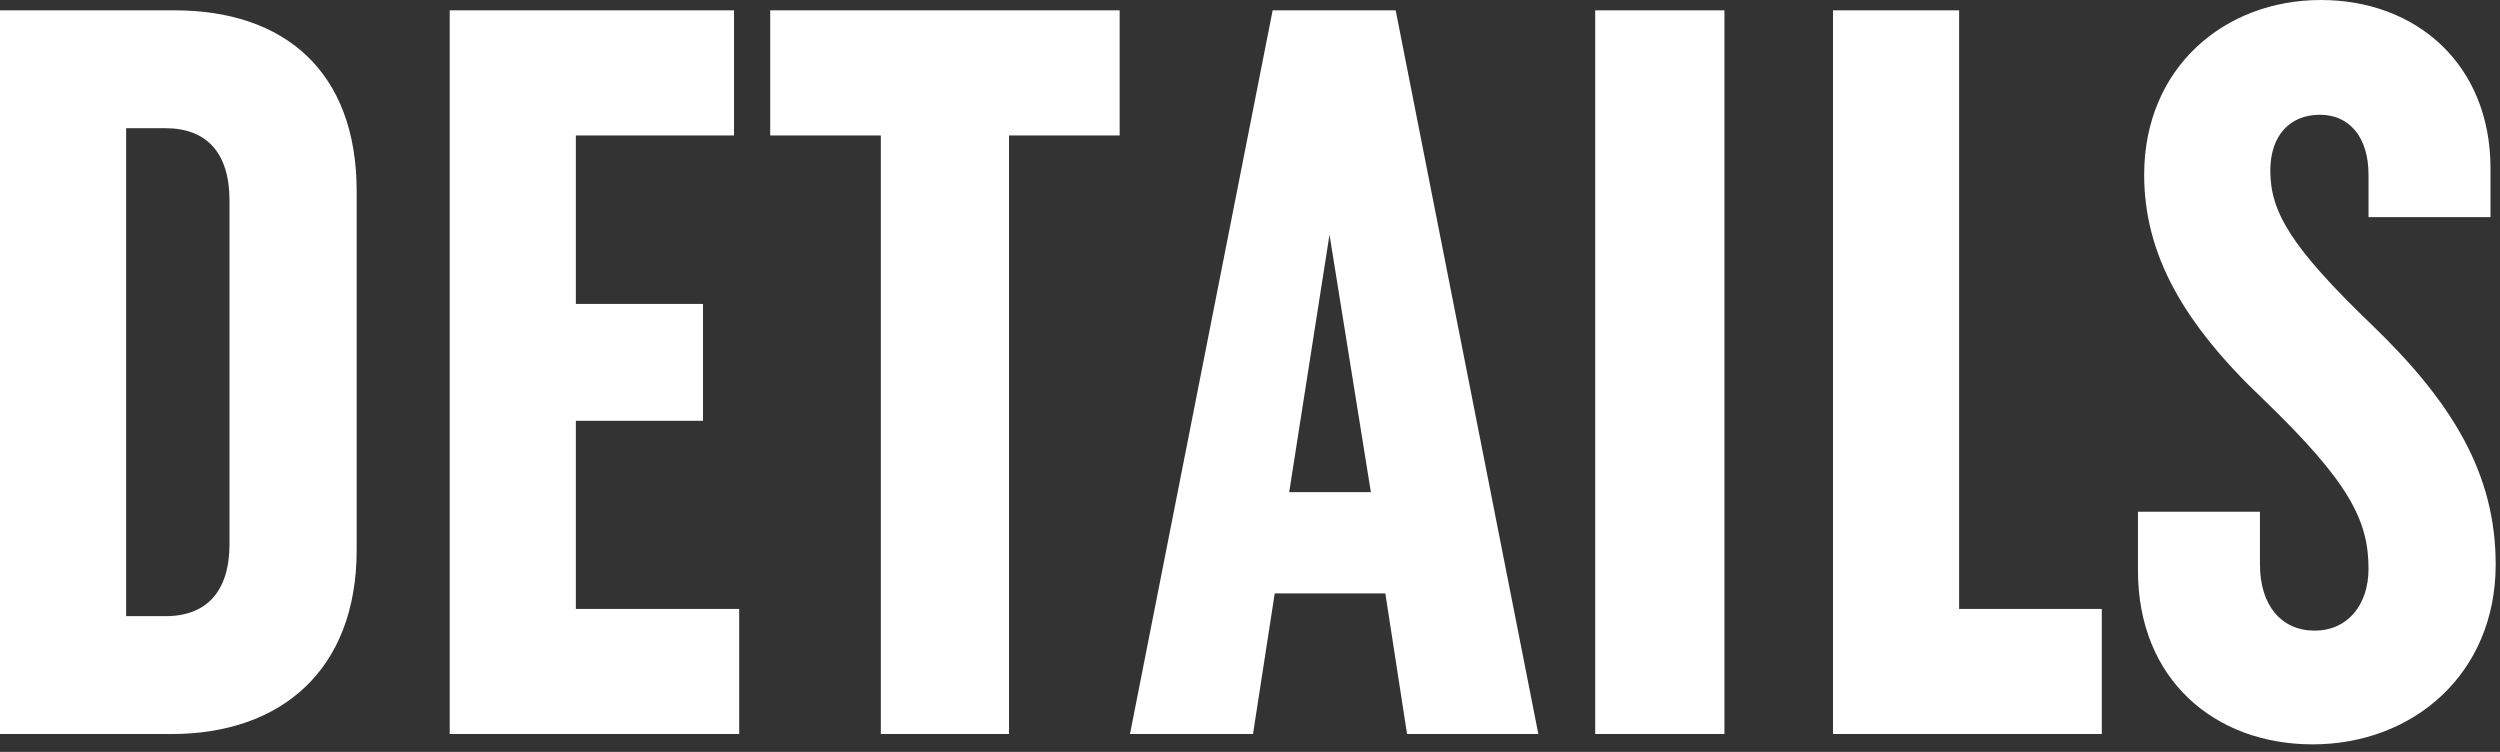 <svg xmlns="http://www.w3.org/2000/svg" width="266" height="80" viewBox="0 0 266 80">
  <rect x="0" y="0" width="266" height="80" fill="#333333" stroke="none"/>
  <path fill="#FFF" fill-rule="evenodd" d="M13.42,13.64 L13.42,65.56 L17.6,65.56 C22,65.56 24.42,62.92 24.42,57.86 L24.42,21.34 C24.42,16.28 22,13.64 17.6,13.64 L13.42,13.64 Z M0,78.1 L0,1.1 L18.59,1.1 C30.25,1.1 37.95,7.59 37.95,20.35 L37.95,58.52 C37.95,71.28 29.92,78.1 18.26,78.1 L0,78.1 Z M78.65,78.1 L47.85,78.1 L47.85,1.1 L78.1,1.1 L78.1,14.41 L61.27,14.41 L61.27,32.34 L74.8,32.34 L74.8,44.77 L61.27,44.77 L61.27,64.79 L78.65,64.79 L78.65,78.1 Z M119.13,14.41 L107.36,14.41 L107.36,78.1 L93.72,78.1 L93.72,14.41 L81.95,14.41 L81.95,1.1 L119.13,1.1 L119.13,14.41 Z M141.46,24.97 L137.17,52.36 L145.86,52.36 L141.46,24.97 Z M148.5,1.1 L163.68,78.1 L149.71,78.1 L147.4,63.14 L135.63,63.14 L133.32,78.1 L120.23,78.1 L135.41,1.1 L148.5,1.1 Z M169.73,78.1 L169.73,1.1 L183.48,1.1 L183.48,78.1 L169.73,78.1 Z M223.63,78.1 L195.03,78.1 L195.03,1.1 L208.45,1.1 L208.45,64.79 L223.63,64.79 L223.63,78.1 Z M240.46,54.45 L240.46,60.06 C240.46,64.46 242.77,67.1 246.29,67.1 C249.7,67.1 252.01,64.46 252.01,60.5 C252.01,55.33 249.92,51.26 240.79,42.46 C232.32,34.43 228.14,27.06 228.14,18.59 C228.14,7.26 236.61,0 246.95,0 C257.07,0 264.99,6.82 264.99,17.93 L264.99,23.1 L252.01,23.1 L252.01,18.59 C252.01,14.52 249.92,12.21 246.84,12.21 C243.65,12.21 241.56,14.41 241.56,18.15 C241.56,22.55 243.76,26.29 252.34,34.54 C261.03,42.9 265.54,50.49 265.54,60.06 C265.54,71.72 256.74,79.2 246.07,79.2 C235.62,79.2 227.48,72.27 227.48,60.72 L227.48,54.45 L240.46,54.45 Z"/>
</svg>
